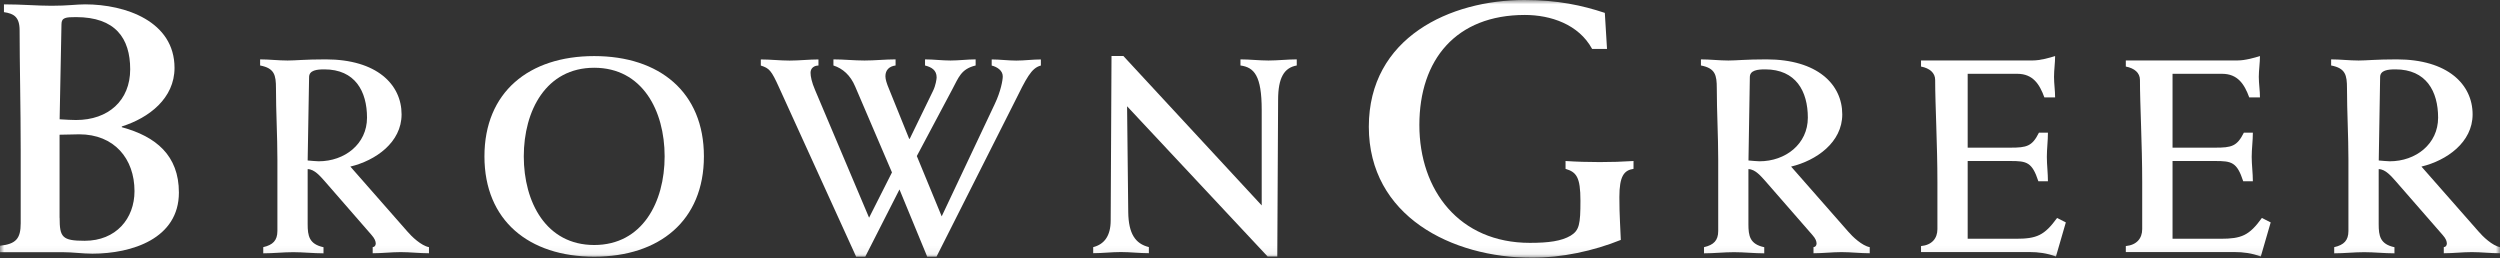 <?xml version="1.0" encoding="UTF-8"?> <svg xmlns="http://www.w3.org/2000/svg" width="300" height="31" viewBox="0 0 300 31" fill="none"><rect x="0" y="0" width="300" height="31" fill="#333333" stroke="none"/><g clip-path="url(#clip0_948_10)"><mask id="mask0_948_10" style="mask-type:luminance" maskUnits="userSpaceOnUse" x="0" y="0" width="300" height="31"><path d="M300 0H0V30.946H300V0Z" fill="white"></path></mask><g mask="url(#mask0_948_10)"><path d="M2.484 18.09C2.484 12.945 2.353 7.503 2.353 3.647C2.353 2.021 1.656 1.634 0.475 1.457V0.523C2.656 0.523 4.443 0.692 6.189 0.692C8.156 0.692 9.156 0.523 10.205 0.523C15.091 0.523 20.943 2.576 20.943 8.147C20.943 11.794 17.886 14.145 14.615 15.175V15.264C18.714 16.375 21.468 18.653 21.468 23.105C21.468 28.636 15.836 30.439 11.082 30.439C9.902 30.439 8.73 30.262 7.5 30.262H0V29.489C1.918 29.28 2.484 28.636 2.484 26.784V18.09ZM7.156 14.314C7.943 14.362 8.549 14.402 9.123 14.402C13.009 14.402 15.623 12.052 15.623 8.316C15.623 4.581 13.836 2.053 9.123 2.053C7.902 2.053 7.377 2.101 7.377 2.906L7.156 14.306V14.314ZM7.156 26.148C7.156 28.467 7.459 28.894 10.164 28.894C13.918 28.894 16.14 26.237 16.14 22.936C16.14 19.032 13.697 16.117 9.508 16.117C8.763 16.117 8.066 16.166 7.148 16.166V26.148H7.156Z" fill="white"></path><path d="M31.591 29.658C32.747 29.392 33.288 28.853 33.288 27.718V19.152C33.288 16.286 33.116 13.42 33.116 10.586C33.116 9.017 32.944 8.187 31.214 7.857V7.125C32.304 7.125 33.419 7.262 34.509 7.262C35.526 7.262 36.542 7.125 39.091 7.125C45.206 7.125 48.19 10.128 48.19 13.726C48.19 17.091 45.067 19.265 42.042 19.99L48.895 27.791C49.403 28.394 50.559 29.489 51.477 29.658V30.391C50.354 30.391 49.198 30.254 48.083 30.254C46.968 30.254 45.846 30.391 44.722 30.391V29.658C44.96 29.626 45.059 29.489 45.091 29.256C45.091 28.958 44.985 28.652 44.583 28.193L38.952 21.728C38.444 21.165 37.73 20.295 36.919 20.295V26.897C36.919 28.298 37.091 29.296 38.821 29.666V30.399C37.599 30.399 36.411 30.262 35.19 30.262C33.968 30.262 32.812 30.399 31.591 30.399V29.666V29.658ZM36.919 19.257C37.427 19.289 37.837 19.354 38.239 19.354C41.362 19.354 44.042 17.285 44.042 14.121C44.042 10.957 42.616 8.324 38.919 8.324C38.042 8.324 37.091 8.421 37.091 9.258L36.919 19.257Z" fill="white"></path><path d="M71.305 6.73C79.141 6.73 84.469 11.061 84.469 18.766C84.469 26.47 79.141 30.801 71.305 30.801C63.469 30.801 58.133 26.462 58.133 18.766C58.133 11.069 63.461 6.73 71.305 6.73ZM71.305 29.401C77.076 29.401 79.756 24.264 79.756 18.766C79.756 13.267 77.076 8.131 71.305 8.131C65.534 8.131 62.854 13.267 62.854 18.766C62.854 24.264 65.534 29.401 71.305 29.401Z" fill="white"></path><path d="M102.732 30.793L93.503 10.53C92.552 8.421 92.314 8.195 91.298 7.865V7.133C92.453 7.133 93.601 7.27 94.757 7.27C95.912 7.27 97.068 7.133 98.216 7.133V7.865C97.707 7.865 97.265 8.163 97.265 8.727C97.265 9.162 97.404 9.862 97.806 10.796L104.29 26.124L107.036 20.69L102.626 10.393C102.052 9.025 101.134 8.22 100.011 7.857V7.125C101.265 7.125 102.486 7.262 103.741 7.262C104.995 7.262 106.216 7.125 107.47 7.125V7.857C106.724 7.954 106.249 8.389 106.249 9.153C106.249 9.524 106.421 10.055 106.659 10.619L109.101 16.657H109.167L111.954 10.925C112.29 10.256 112.396 9.459 112.396 9.29C112.396 8.421 111.79 8.059 111.003 7.857V7.125C112.02 7.125 113.036 7.262 114.061 7.262C115.085 7.262 116.061 7.125 117.077 7.125V7.857C115.315 8.284 115.044 9.29 114.257 10.755L110.019 18.726L113.003 25.963L119.38 12.462C120.093 10.957 120.331 9.628 120.331 9.162C120.331 8.461 119.651 8.026 119.003 7.865V7.133C119.987 7.133 120.971 7.27 121.954 7.27C122.938 7.27 123.921 7.133 124.905 7.133V7.865C123.749 8.163 123.175 9.363 121.684 12.366L112.38 30.802H111.265L107.937 22.735L103.831 30.802H102.708L102.732 30.793Z" fill="white"></path><path d="M131.176 29.658C132.495 29.328 133.282 28.322 133.282 26.454L133.381 6.722H134.807L151.405 24.651V13.187C151.405 9.049 150.487 8.083 148.856 7.857V7.125C149.979 7.125 151.093 7.262 152.217 7.262C153.34 7.262 154.488 7.125 155.611 7.125V7.857C154.119 8.123 153.373 9.29 153.373 11.987L153.274 30.785H152.119L135.25 12.752L135.389 25.448C135.422 28.048 136.241 29.248 137.864 29.65V30.383C136.741 30.383 135.626 30.246 134.504 30.246C133.381 30.246 132.299 30.383 131.184 30.383V29.65L131.176 29.658Z" fill="white"></path><path d="M192.842 5.869H191.054C189.44 2.914 186.078 1.795 182.981 1.795C174.734 1.795 170.324 7.149 170.324 14.998C170.324 22.848 175.119 29.143 183.587 29.143C185.858 29.143 187.382 28.926 188.472 28.282C189.522 27.638 189.653 26.905 189.653 24.079C189.653 21.253 189.17 20.65 187.866 20.263V19.321C189.218 19.41 190.571 19.45 191.964 19.45C193.358 19.45 194.669 19.41 196.022 19.321V20.263C194.891 20.432 194.325 21.117 194.325 23.645C194.325 26.003 194.456 27.372 194.498 28.789C191.226 30.117 187.382 30.93 183.849 30.93C174.201 30.93 164.259 25.923 164.259 15.207C164.259 4.492 174.029 0 182.931 0C186.906 0 189.866 0.644 192.579 1.546L192.842 5.869Z" fill="white"></path><path d="M204.489 29.658C205.646 29.392 206.186 28.853 206.186 27.718V19.152C206.186 16.286 206.015 13.42 206.015 10.586C206.015 9.017 205.842 8.187 204.113 7.857V7.125C205.194 7.125 206.318 7.262 207.407 7.262C208.416 7.262 209.441 7.125 211.982 7.125C218.088 7.125 221.072 10.128 221.072 13.726C221.072 17.091 217.956 19.265 214.932 19.99L221.784 27.791C222.293 28.394 223.449 29.489 224.367 29.658V30.391C223.253 30.391 222.089 30.254 220.982 30.254C219.875 30.254 218.744 30.391 217.62 30.391V29.658C217.859 29.626 217.956 29.489 217.989 29.256C217.989 28.958 217.892 28.652 217.482 28.193L211.842 21.728C211.334 21.165 210.621 20.295 209.81 20.295V26.897C209.81 28.298 209.973 29.296 211.71 29.666V30.399C210.489 30.399 209.301 30.262 208.08 30.262C206.858 30.262 205.703 30.399 204.482 30.399V29.666L204.489 29.658ZM209.817 19.257C210.326 19.289 210.735 19.354 211.137 19.354C214.26 19.354 216.941 17.285 216.941 14.121C216.941 10.957 215.514 8.324 211.817 8.324C210.932 8.324 209.981 8.421 209.981 9.258L209.817 19.257Z" fill="white"></path><path d="M230.523 29.529C231.843 29.401 232.489 28.596 232.489 27.493V21.857C232.489 17.325 232.219 12.559 232.219 9.588C232.219 8.751 231.571 8.187 230.523 7.986V7.254H243.933C244.851 7.254 246.007 6.924 246.613 6.722C246.613 7.584 246.483 8.389 246.483 9.218C246.483 10.047 246.613 10.852 246.613 11.69H245.326C244.744 10.087 243.94 8.856 242.073 8.856H236.121V17.719H241.245C243.211 17.719 243.859 17.558 244.671 15.924H245.752C245.752 16.89 245.622 17.856 245.622 18.822C245.622 19.788 245.752 20.787 245.752 21.753H244.605C243.85 19.45 243.211 19.321 241.245 19.321H236.121V28.652H241.891C244.408 28.652 245.319 28.258 246.85 26.156L247.9 26.688L246.712 30.785C245.655 30.383 244.605 30.246 243.523 30.246H230.523V29.514V29.529Z" fill="white"></path><path d="M255.089 29.529C256.418 29.401 257.064 28.596 257.064 27.493V21.857C257.064 17.325 256.794 12.559 256.794 9.588C256.794 8.751 256.146 8.187 255.098 7.986V7.254H268.508C269.426 7.254 270.581 6.924 271.196 6.722C271.196 7.584 271.056 8.389 271.056 9.218C271.056 10.047 271.196 10.852 271.196 11.69H269.909C269.327 10.087 268.515 8.856 266.646 8.856H260.705V17.719H265.827C267.794 17.719 268.442 17.558 269.262 15.924H270.344C270.344 16.89 270.204 17.856 270.204 18.822C270.204 19.788 270.344 20.787 270.344 21.753H269.187C268.434 19.45 267.794 19.321 265.827 19.321H260.705V28.652H266.475C268.983 28.652 269.909 28.258 271.425 26.156L272.483 26.688L271.295 30.785C270.245 30.383 269.196 30.246 268.106 30.246H255.098V29.514L255.089 29.529Z" fill="white"></path><path d="M280.114 29.658C281.269 29.392 281.811 28.853 281.811 27.718V19.152C281.811 16.286 281.638 13.42 281.638 10.586C281.638 9.017 281.466 8.187 279.736 7.857V7.125C280.827 7.125 281.941 7.262 283.032 7.262C284.049 7.262 285.064 7.125 287.614 7.125C293.721 7.125 296.713 10.128 296.713 13.726C296.713 17.091 293.59 19.265 290.574 19.99L297.435 27.791C297.942 28.394 299.098 29.489 300.007 29.658V30.391C298.885 30.391 297.729 30.254 296.614 30.254C295.5 30.254 294.376 30.391 293.254 30.391V29.658C293.491 29.626 293.59 29.489 293.623 29.256C293.623 28.958 293.524 28.652 293.115 28.193L287.475 21.728C286.966 21.165 286.254 20.295 285.442 20.295V26.897C285.442 28.298 285.606 29.296 287.335 29.666V30.399C286.114 30.399 284.926 30.262 283.704 30.262C282.483 30.262 281.328 30.399 280.105 30.399V29.666L280.114 29.658ZM285.45 19.257C285.958 19.289 286.368 19.354 286.77 19.354C289.893 19.354 292.573 17.285 292.573 14.121C292.573 10.957 291.147 8.324 287.451 8.324C286.564 8.324 285.615 8.421 285.615 9.258L285.45 19.257Z" fill="white"></path></g></g><defs><clipPath id="clip0_948_10"><rect width="300" height="30.938" fill="white"></rect></clipPath></defs></svg> 